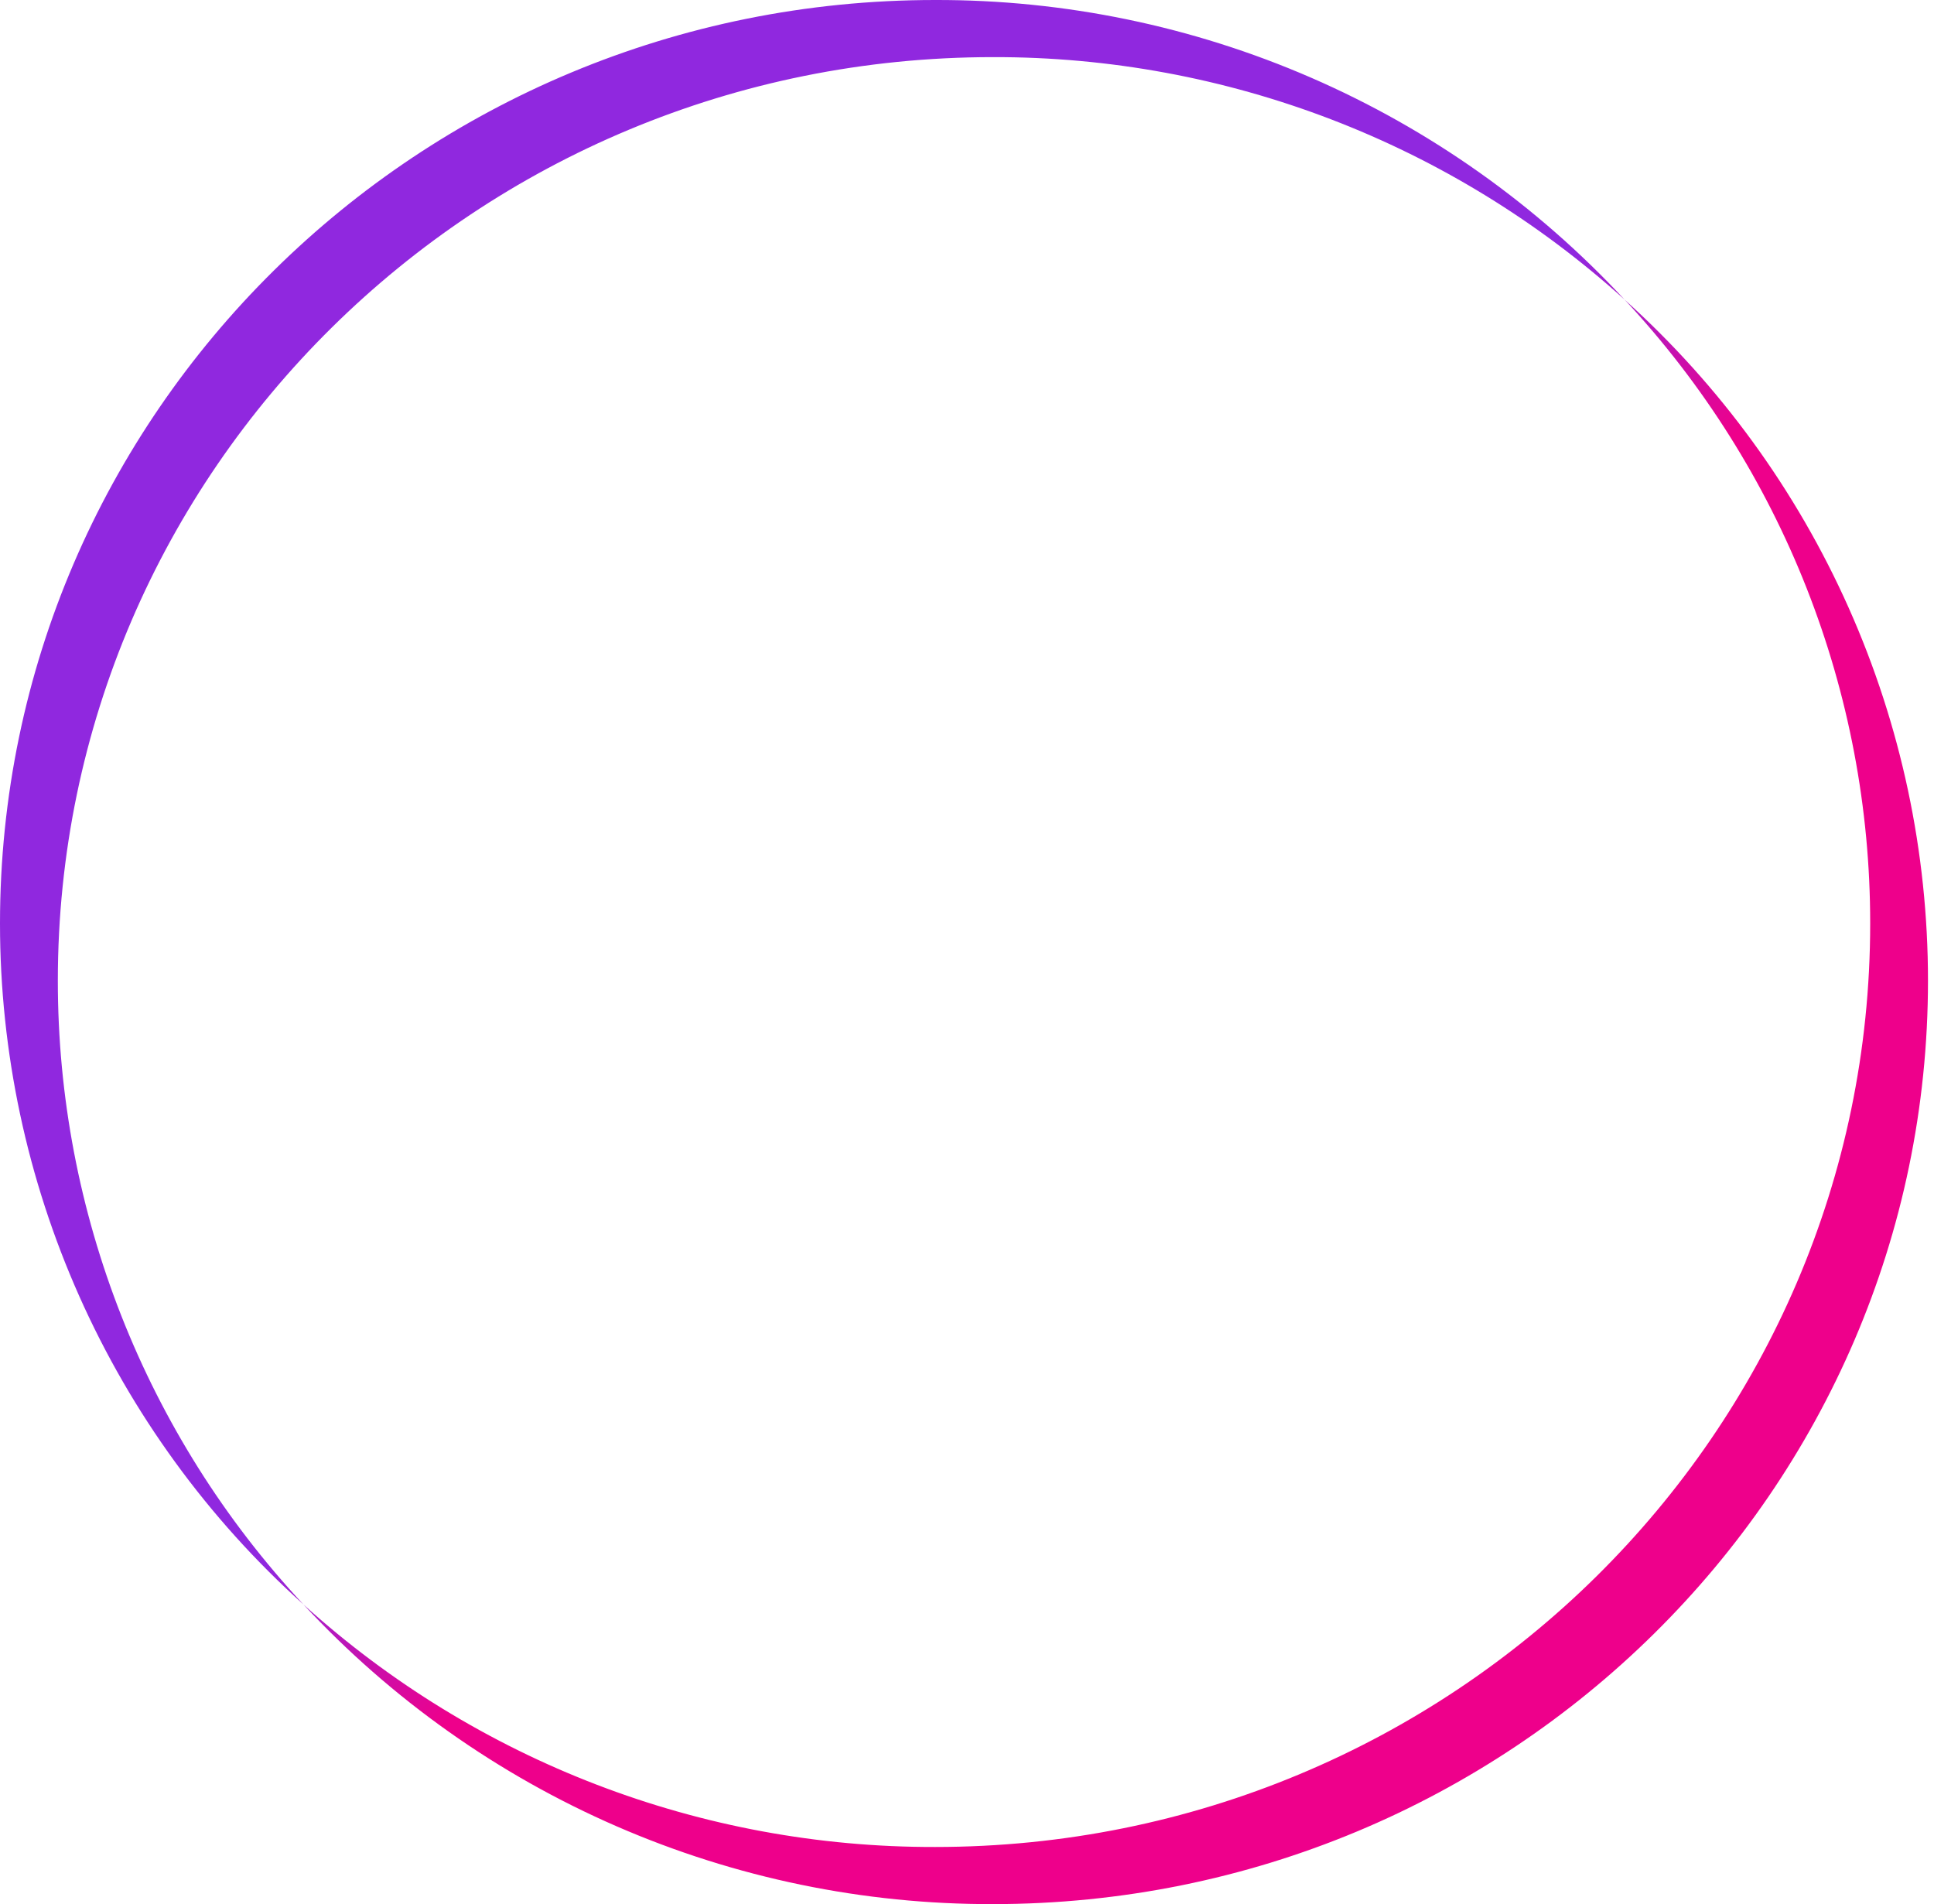 <svg width="193" height="190" viewBox="0 0 193 190" fill="none" xmlns="http://www.w3.org/2000/svg">
<path fill-rule="evenodd" clip-rule="evenodd" d="M93.316 184.3C144.854 184.3 186.632 143.043 186.632 92.15C186.644 69.044 177.884 46.796 162.123 29.9C171.652 38.47 179.272 48.949 184.488 60.655C189.704 72.362 192.4 85.034 192.4 97.85C192.4 148.743 150.621 190 99.084 190C86.173 190.031 73.395 187.391 61.554 182.245C49.713 177.099 39.064 169.56 30.277 160.1C47.549 175.727 70.025 184.355 93.316 184.3ZM30.282 160.1C20.752 151.531 13.131 141.052 7.914 129.346C2.697 117.639 0.001 104.967 0 92.15C0 41.257 41.779 0 93.316 0C106.227 -0.031 119.005 2.609 130.846 7.755C142.688 12.901 153.336 20.44 162.123 29.9C144.853 14.275 122.379 5.647 99.089 5.7C47.552 5.7 5.772 46.957 5.772 97.85C5.76 120.956 14.52 143.205 30.282 160.1Z" fill="url(#paint0_linear_175_809)"/>
<defs>
<linearGradient id="paint0_linear_175_809" x1="90.498" y1="92" x2="107.498" y2="109" gradientUnits="userSpaceOnUse">
<stop stop-color="#9028DF"/>
<stop offset="1" stop-color="#EE008B"/>
</linearGradient>
</defs>
</svg>
